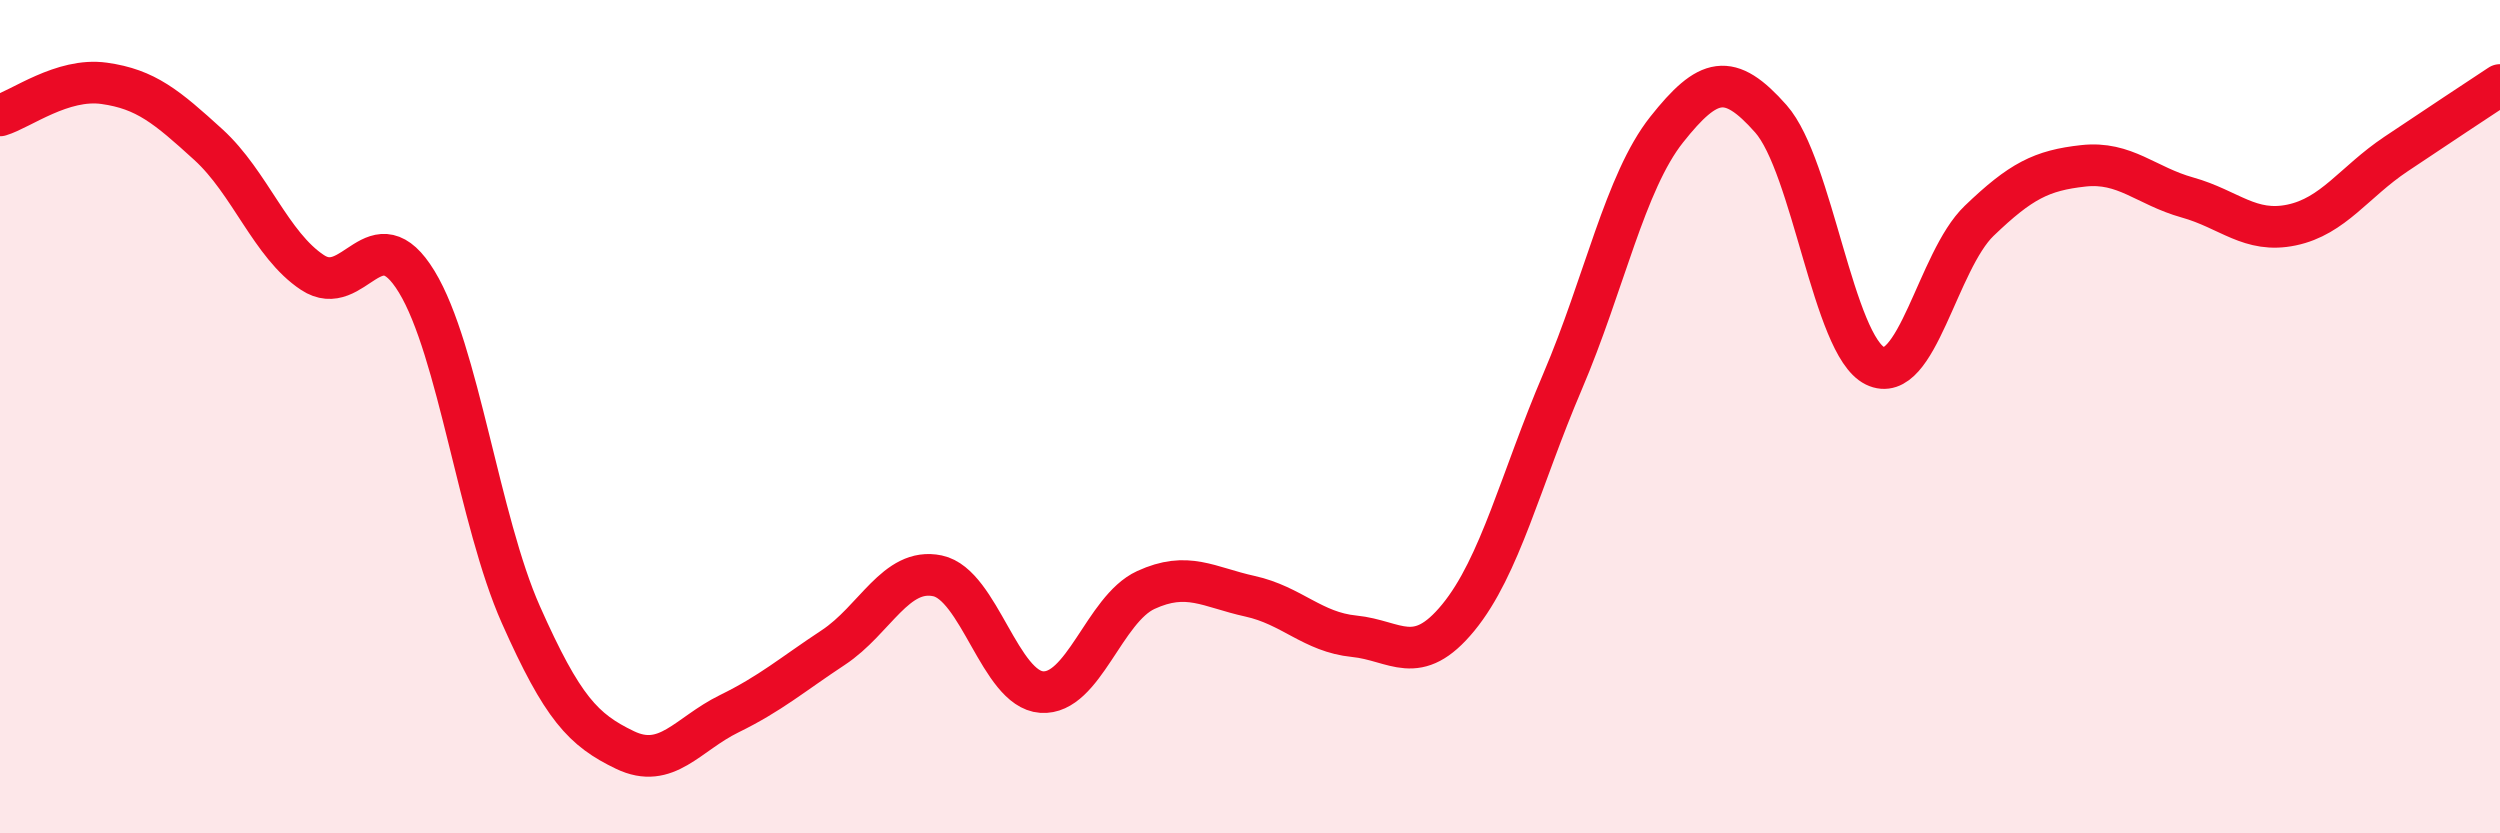 
    <svg width="60" height="20" viewBox="0 0 60 20" xmlns="http://www.w3.org/2000/svg">
      <path
        d="M 0,2.77 C 0.5,2.62 1.5,1.86 2.5,2 C 3.5,2.14 4,2.56 5,3.47 C 6,4.38 6.5,5.88 7.5,6.54 C 8.5,7.2 9,5.12 10,6.76 C 11,8.4 11.5,12.5 12.5,14.75 C 13.5,17 14,17.52 15,18 C 16,18.48 16.5,17.62 17.5,17.13 C 18.5,16.64 19,16.2 20,15.54 C 21,14.88 21.5,13.61 22.5,13.82 C 23.5,14.03 24,16.54 25,16.61 C 26,16.68 26.5,14.62 27.5,14.16 C 28.5,13.7 29,14.09 30,14.31 C 31,14.53 31.5,15.17 32.5,15.27 C 33.5,15.37 34,16.04 35,14.82 C 36,13.6 36.5,11.5 37.5,9.16 C 38.5,6.82 39,4.37 40,3.11 C 41,1.85 41.5,1.72 42.5,2.85 C 43.5,3.98 44,8.29 45,8.78 C 46,9.27 46.5,6.26 47.5,5.3 C 48.5,4.34 49,4.09 50,3.98 C 51,3.87 51.5,4.46 52.5,4.74 C 53.5,5.02 54,5.61 55,5.4 C 56,5.19 56.5,4.37 57.5,3.7 C 58.5,3.03 59.5,2.37 60,2.04L60 20L0 20Z"
        fill="#EB0A25"
        opacity="0.1"
        stroke-linecap="round"
        stroke-linejoin="round"
      />
      <path
        d="M 0,2.77 C 0.5,2.62 1.5,1.86 2.5,2 C 3.5,2.14 4,2.56 5,3.47 C 6,4.38 6.5,5.88 7.5,6.54 C 8.5,7.2 9,5.12 10,6.76 C 11,8.4 11.5,12.5 12.5,14.75 C 13.5,17 14,17.52 15,18 C 16,18.48 16.5,17.62 17.5,17.13 C 18.5,16.64 19,16.2 20,15.54 C 21,14.88 21.5,13.61 22.5,13.82 C 23.5,14.03 24,16.54 25,16.61 C 26,16.68 26.5,14.62 27.5,14.16 C 28.5,13.7 29,14.09 30,14.31 C 31,14.53 31.5,15.17 32.5,15.27 C 33.5,15.37 34,16.04 35,14.82 C 36,13.6 36.5,11.5 37.5,9.16 C 38.5,6.82 39,4.37 40,3.11 C 41,1.85 41.5,1.72 42.5,2.85 C 43.5,3.98 44,8.29 45,8.78 C 46,9.27 46.5,6.26 47.5,5.3 C 48.5,4.34 49,4.09 50,3.98 C 51,3.87 51.5,4.46 52.5,4.74 C 53.5,5.02 54,5.61 55,5.4 C 56,5.19 56.5,4.37 57.5,3.7 C 58.5,3.03 59.5,2.37 60,2.04"
        stroke="#EB0A25"
        stroke-width="1"
        fill="none"
        stroke-linecap="round"
        stroke-linejoin="round"
      />
    </svg>
  